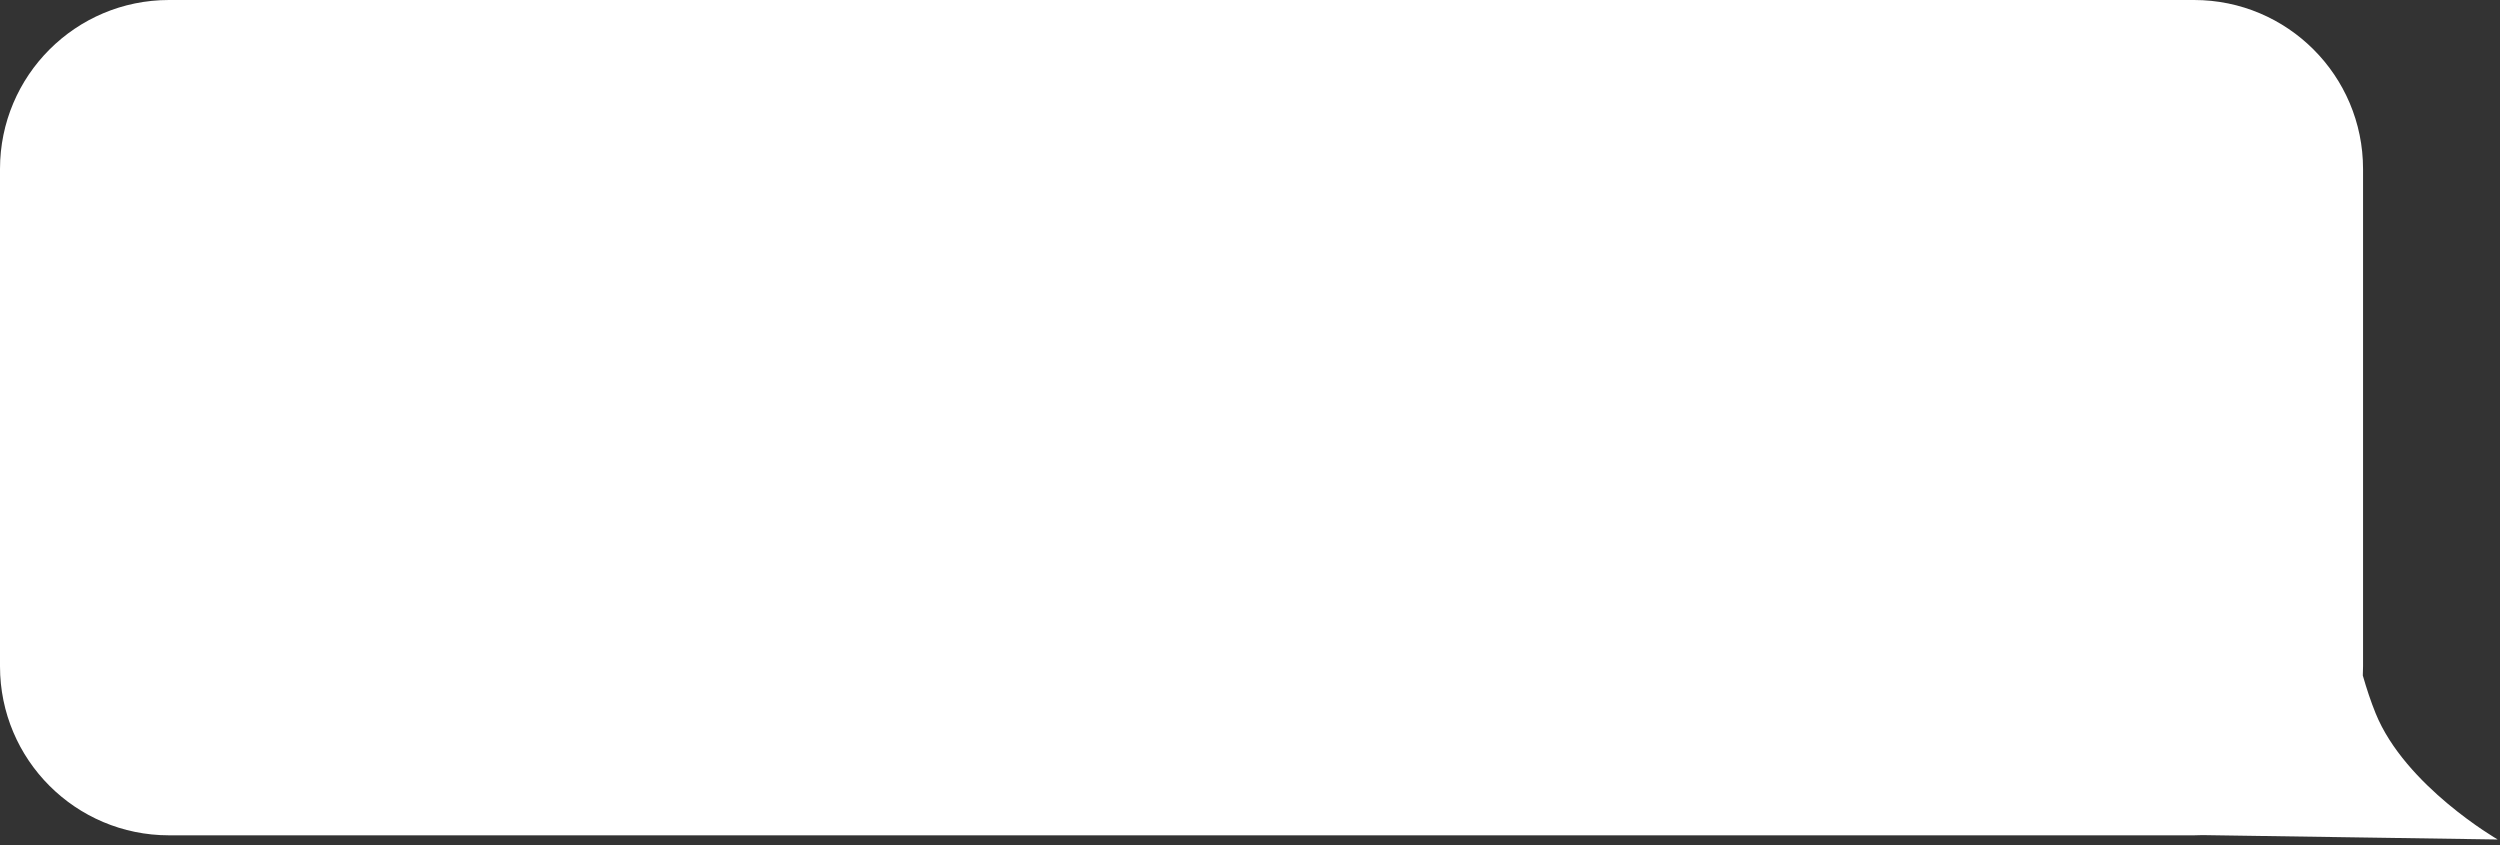 <?xml version="1.0" encoding="UTF-8"?> <svg xmlns="http://www.w3.org/2000/svg" width="429" height="145" viewBox="0 0 429 145" fill="none"><rect x="0" y="0" width="429" height="145" fill="#333333" stroke="none"/> <path fill-rule="evenodd" clip-rule="evenodd" d="M29 0C12.984 0 0 12.984 0 29V114.341C0 130.357 12.984 143.341 29 143.341H376.499C376.989 143.341 377.476 143.328 377.96 143.304L428.605 144.057C428.605 144.057 412.718 134.897 407.653 122.396C406.839 120.386 406.109 118.189 405.457 115.915C405.484 115.394 405.499 114.869 405.499 114.341V29C405.499 12.984 392.515 0 376.499 0H29Z" fill="white"></path> </svg> 